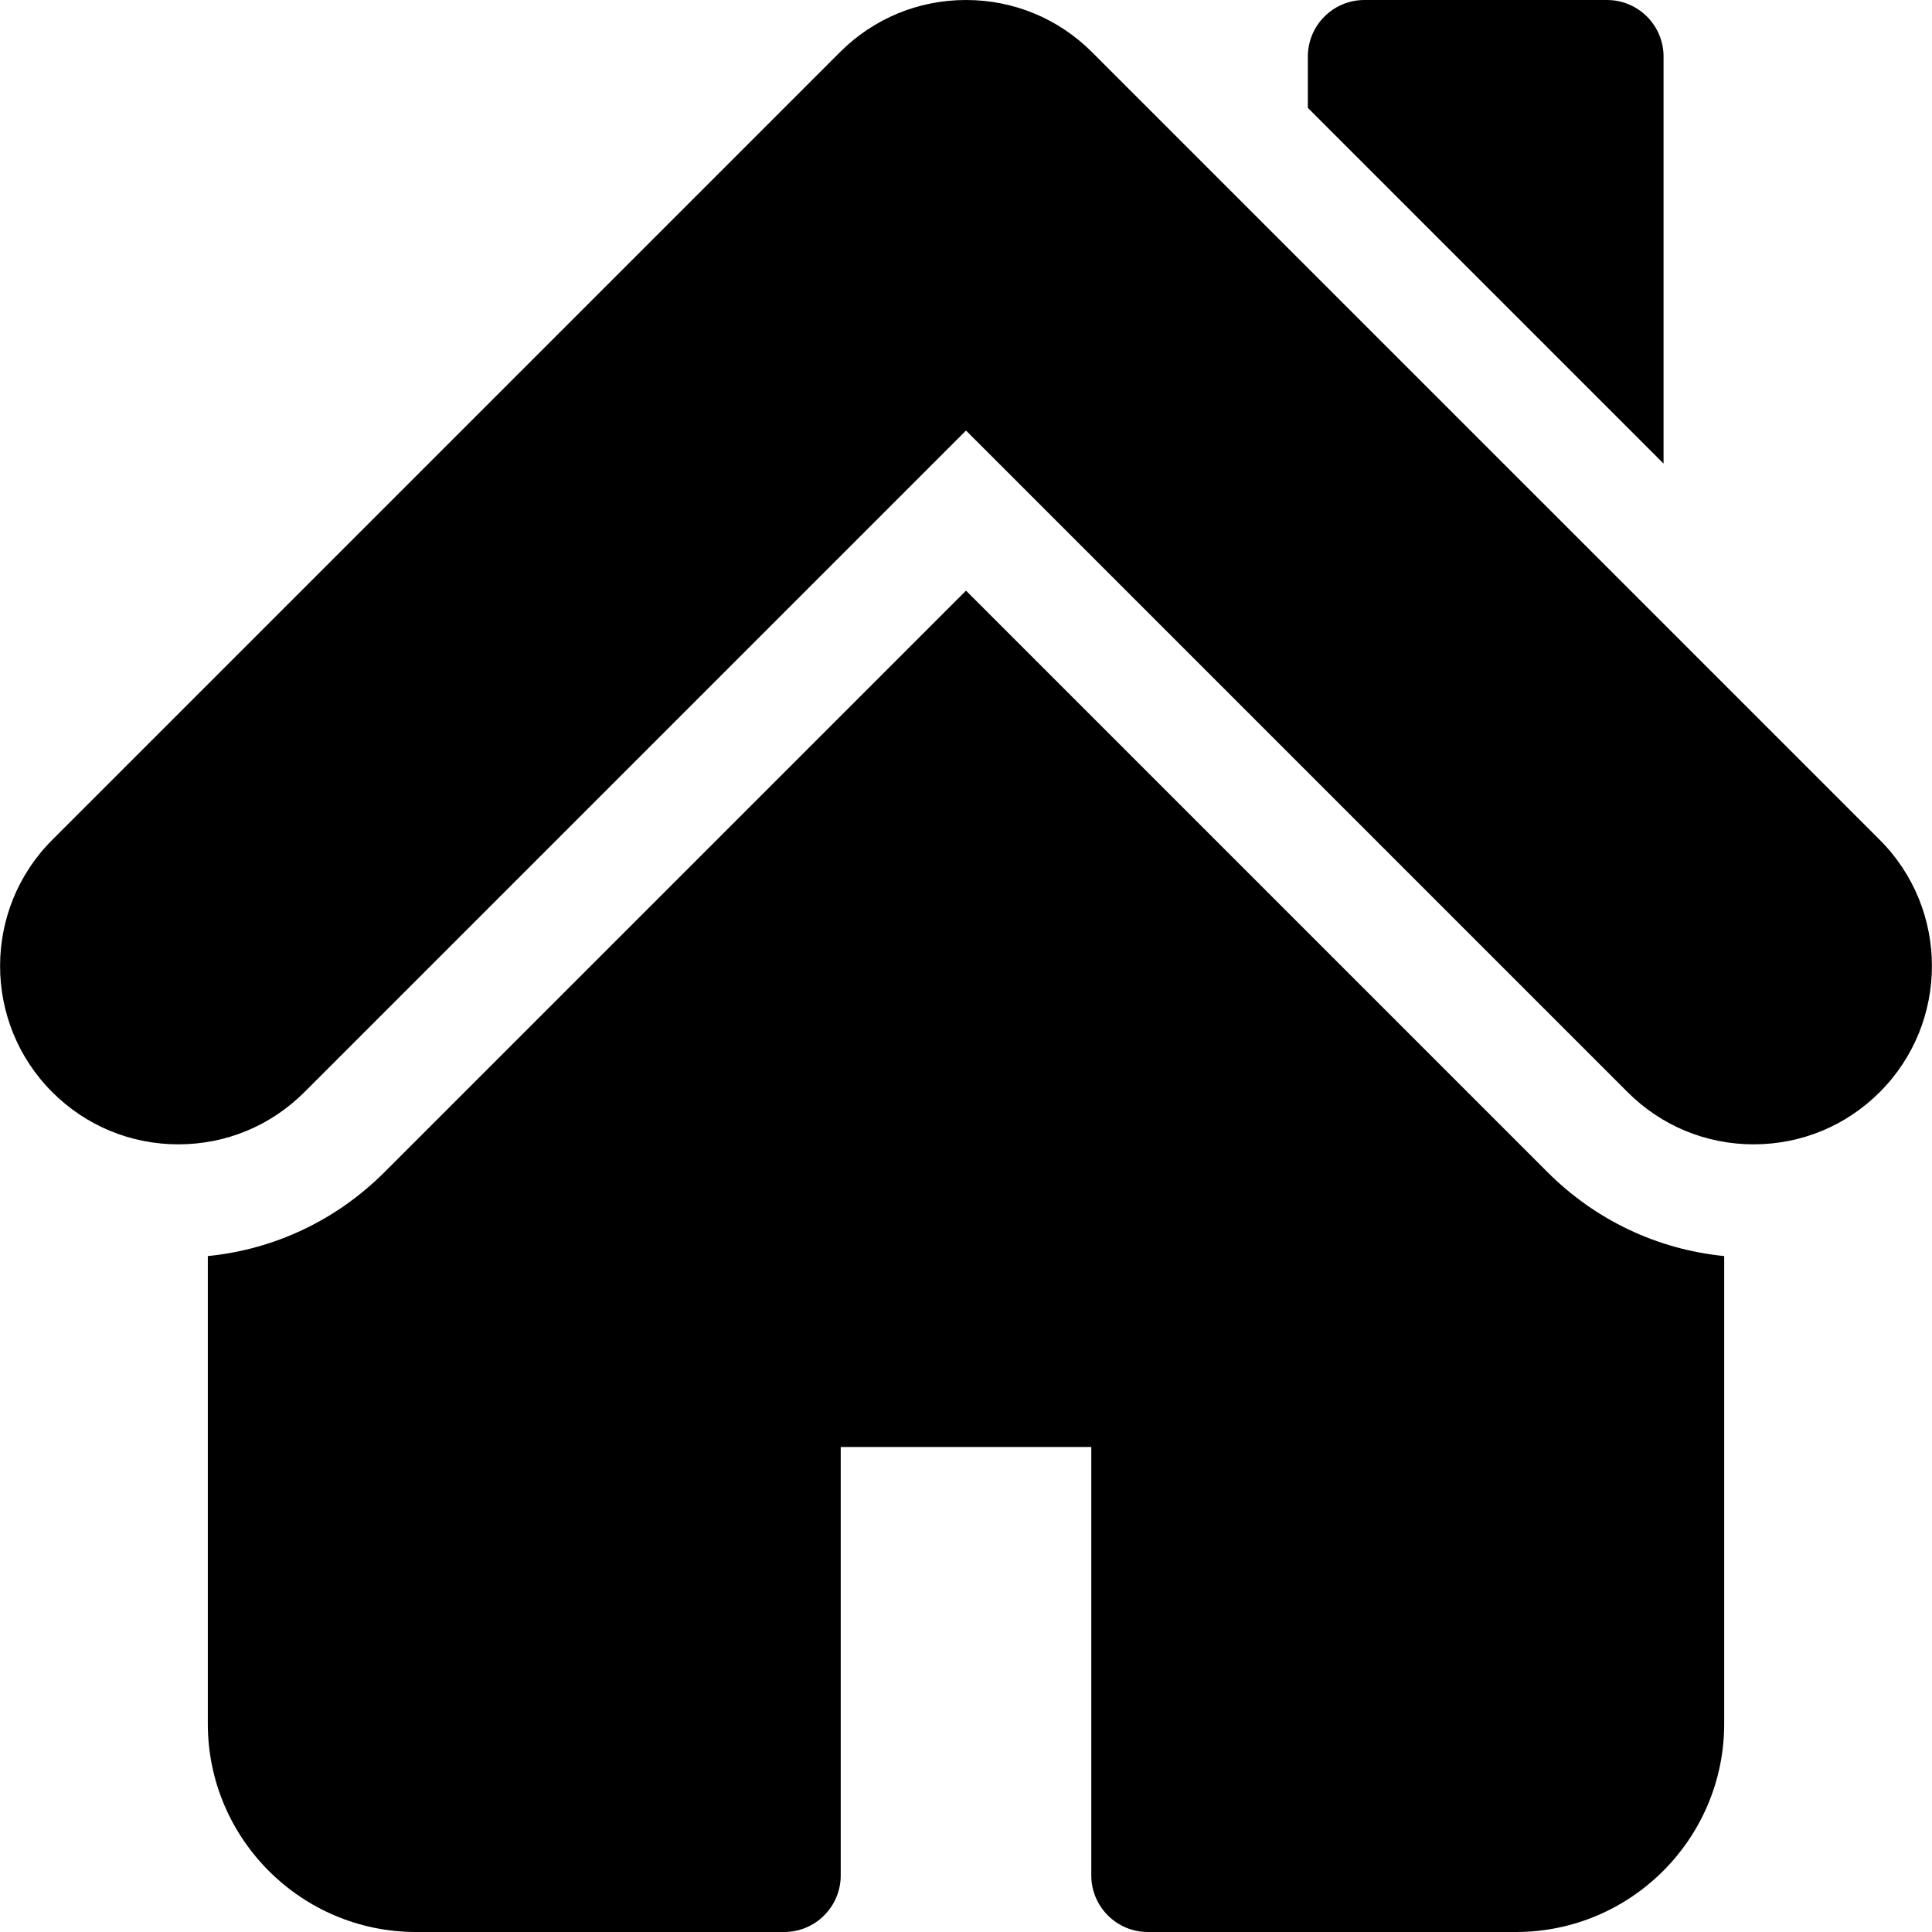 <?xml version="1.0" encoding="UTF-8"?>
<svg xmlns="http://www.w3.org/2000/svg" xmlns:xlink="http://www.w3.org/1999/xlink" version="1.1" width="512" height="512" x="0" y="0" viewBox="0 0 512 512" style="enable-background:new 0 0 512 512" xml:space="preserve">
  <g>
    <path d="M440.86 15c0-8.284-6.716-15-15-15h-64.267c-8.284 0-15 6.716-15 15v13.59l94.267 94.266zM498.158 222.579 289.419 13.842C280.493 4.916 268.625 0 256 0c-12.624 0-24.493 4.916-33.419 13.842L13.843 222.582c-18.428 18.426-18.428 48.41 0 66.837 8.927 8.927 20.795 13.843 33.419 13.843s24.493-4.917 33.418-13.844L256.001 114.1 431.32 289.419c8.925 8.926 20.793 13.842 33.416 13.843h.003c12.622 0 24.49-4.916 33.419-13.844 18.428-18.428 18.428-48.411 0-66.839z" fill="#000000" opacity="1" data-original="#000000"></path>
    <path d="M256.001 156.525 101.896 310.629c-12.734 12.737-29.135 20.478-46.822 22.242v123.963c0 30.419 24.748 55.166 55.167 55.166h97.561c8.284 0 15-6.716 15-15V383.466h66.4V497c0 8.284 6.716 15 15 15h97.56c30.418 0 55.166-24.747 55.166-55.166V332.871c-17.686-1.766-34.086-9.504-46.819-22.238z" fill="#000000" opacity="1" data-original="#000000"></path>
  </g>
</svg>
